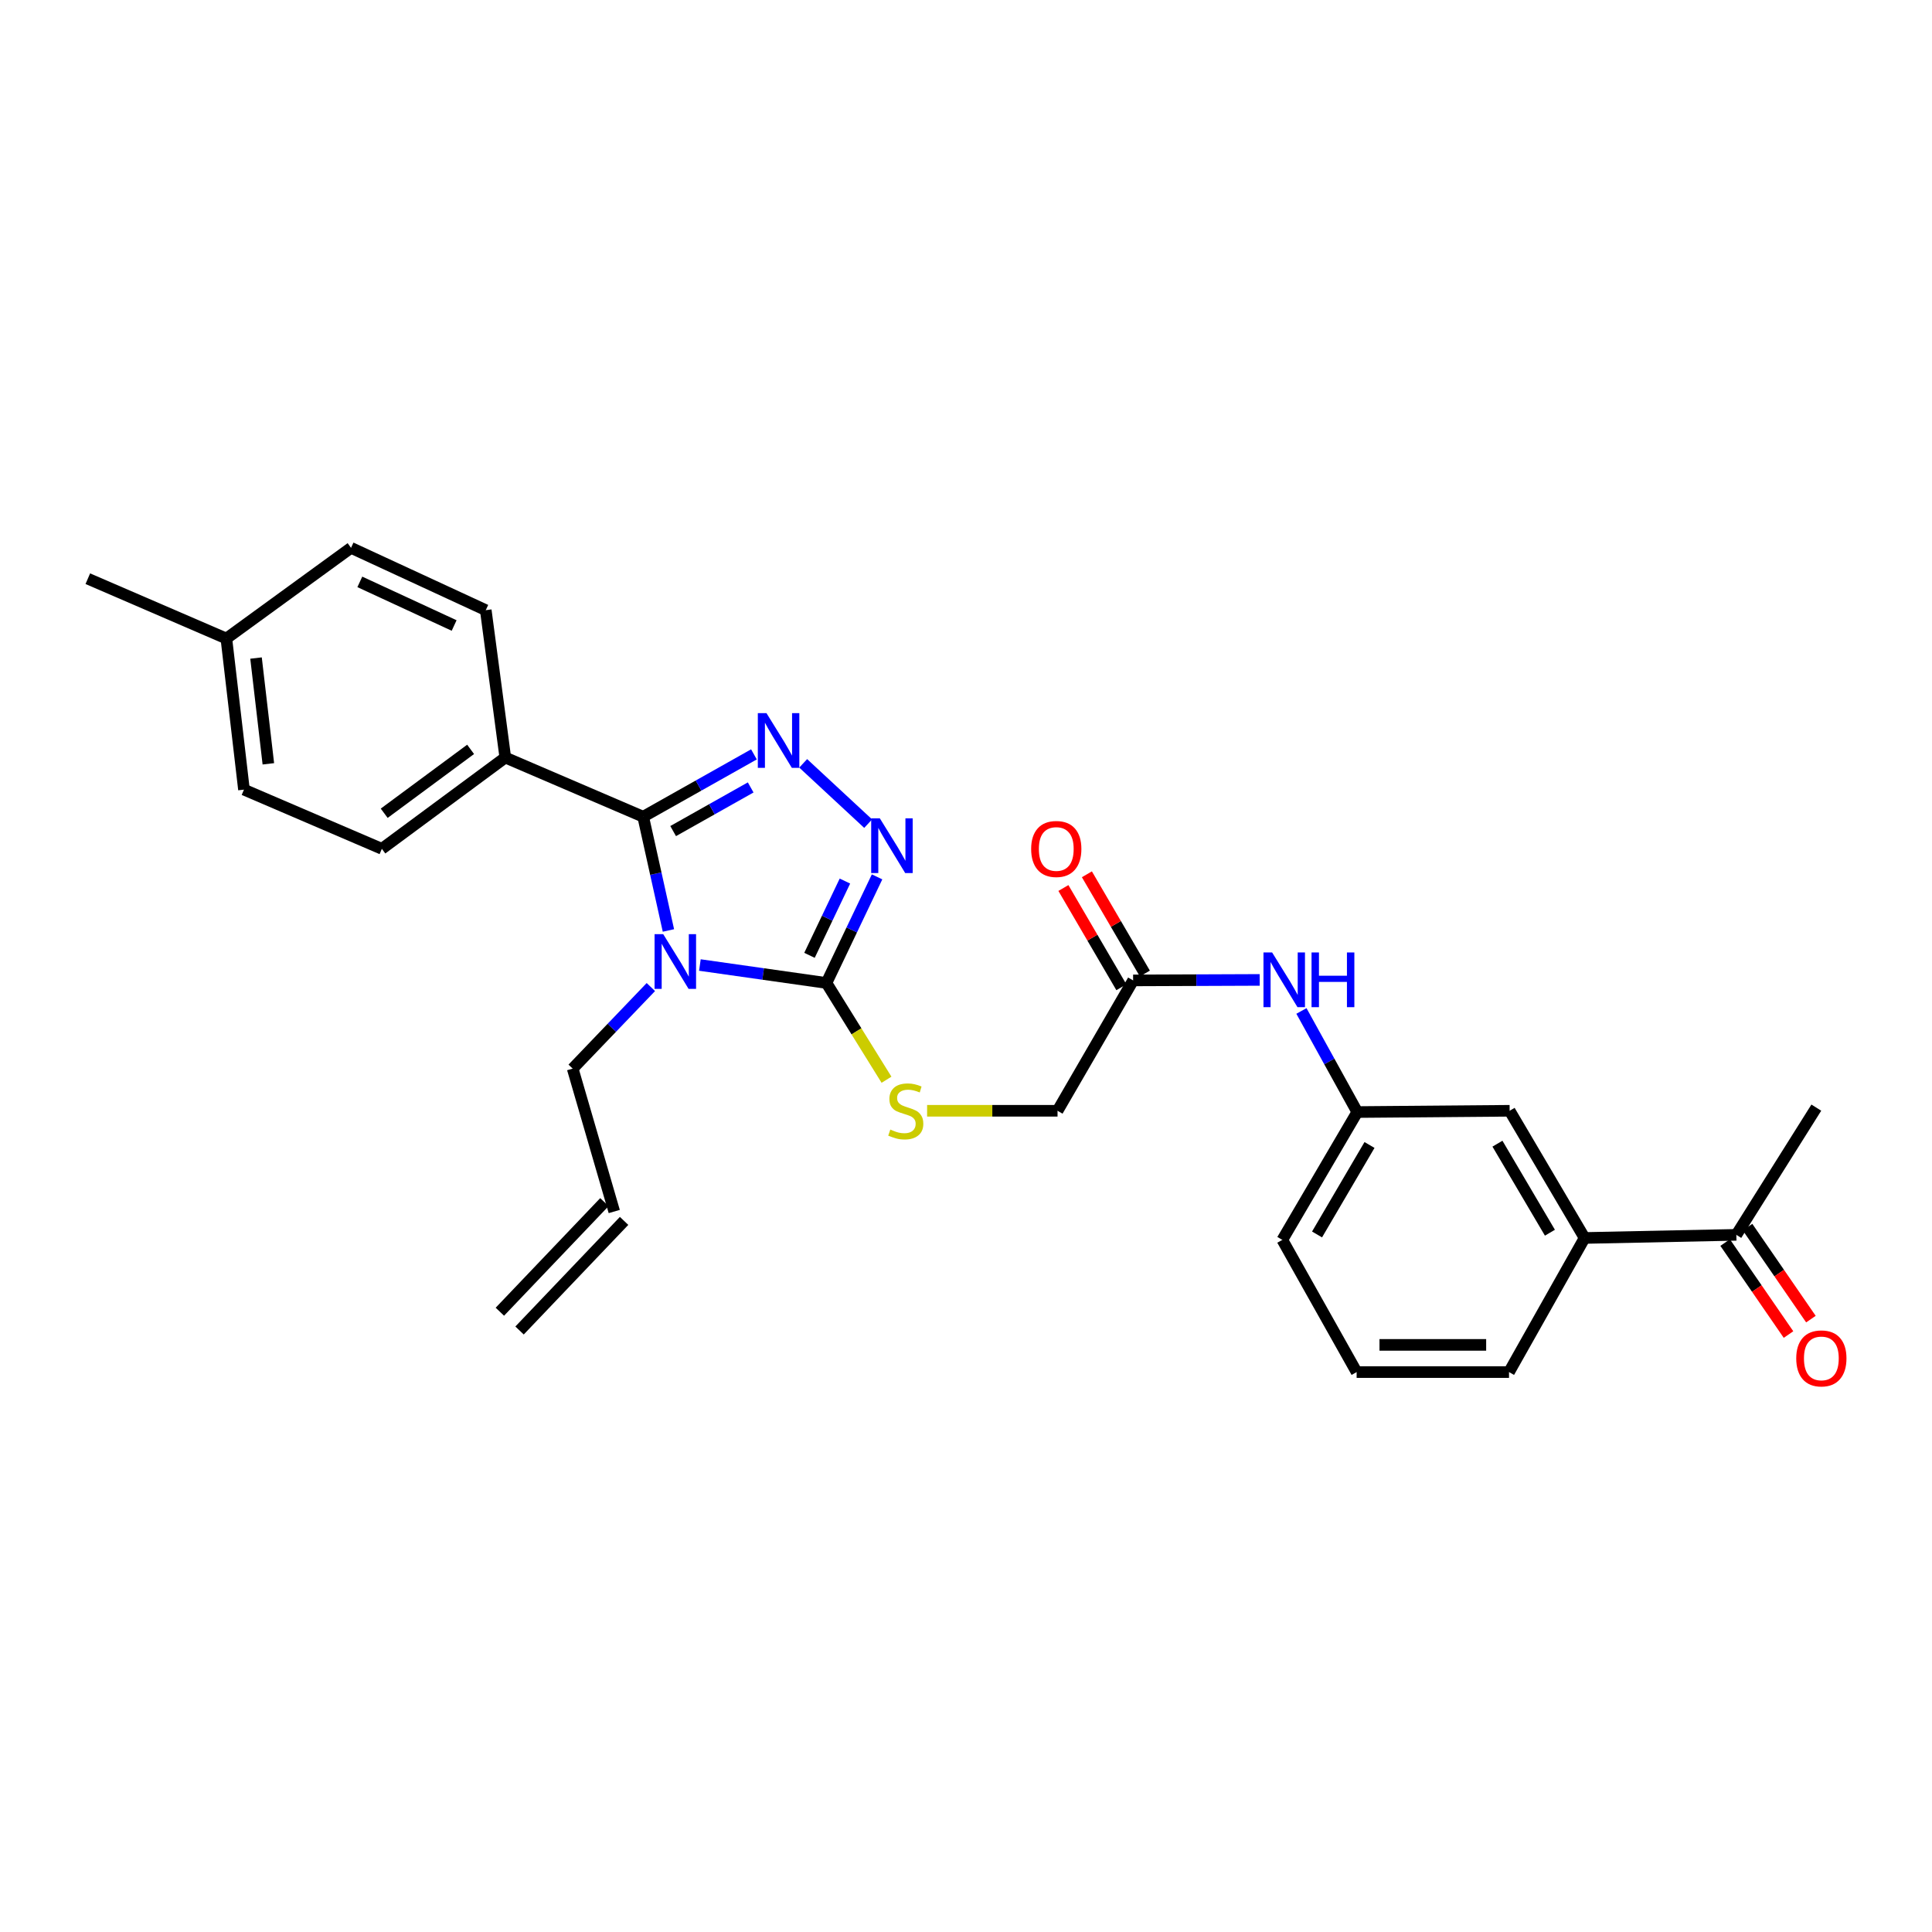 <?xml version='1.0' encoding='iso-8859-1'?>
<svg version='1.1' baseProfile='full'
              xmlns='http://www.w3.org/2000/svg'
                      xmlns:rdkit='http://www.rdkit.org/xml'
                      xmlns:xlink='http://www.w3.org/1999/xlink'
                  xml:space='preserve'
width='1000px' height='1000px' viewBox='0 0 1000 1000'>
<!-- END OF HEADER -->
<rect style='opacity:1.0;fill:#FFFFFF;stroke:none' width='1000' height='1000' x='0' y='0'> </rect>
<path class='bond-0' d='M 345.977,481.609 L 339.445,452.174' style='fill:none;fill-rule:evenodd;stroke:#0000FF;stroke-width:6px;stroke-linecap:butt;stroke-linejoin:miter;stroke-opacity:1' />
<path class='bond-0' d='M 339.445,452.174 L 332.914,422.739' style='fill:none;fill-rule:evenodd;stroke:#000000;stroke-width:6px;stroke-linecap:butt;stroke-linejoin:miter;stroke-opacity:1' />
<path class='bond-2' d='M 362.26,499.492 L 395.012,504.136' style='fill:none;fill-rule:evenodd;stroke:#0000FF;stroke-width:6px;stroke-linecap:butt;stroke-linejoin:miter;stroke-opacity:1' />
<path class='bond-2' d='M 395.012,504.136 L 427.764,508.781' style='fill:none;fill-rule:evenodd;stroke:#000000;stroke-width:6px;stroke-linecap:butt;stroke-linejoin:miter;stroke-opacity:1' />
<path class='bond-12' d='M 336.885,510.896 L 316.653,532.004' style='fill:none;fill-rule:evenodd;stroke:#0000FF;stroke-width:6px;stroke-linecap:butt;stroke-linejoin:miter;stroke-opacity:1' />
<path class='bond-12' d='M 316.653,532.004 L 296.421,553.112' style='fill:none;fill-rule:evenodd;stroke:#000000;stroke-width:6px;stroke-linecap:butt;stroke-linejoin:miter;stroke-opacity:1' />
<path class='bond-1' d='M 332.914,422.739 L 361.576,406.6' style='fill:none;fill-rule:evenodd;stroke:#000000;stroke-width:6px;stroke-linecap:butt;stroke-linejoin:miter;stroke-opacity:1' />
<path class='bond-1' d='M 361.576,406.6 L 390.239,390.461' style='fill:none;fill-rule:evenodd;stroke:#0000FF;stroke-width:6px;stroke-linecap:butt;stroke-linejoin:miter;stroke-opacity:1' />
<path class='bond-1' d='M 348.421,430.167 L 368.485,418.87' style='fill:none;fill-rule:evenodd;stroke:#000000;stroke-width:6px;stroke-linecap:butt;stroke-linejoin:miter;stroke-opacity:1' />
<path class='bond-1' d='M 368.485,418.87 L 388.549,407.573' style='fill:none;fill-rule:evenodd;stroke:#0000FF;stroke-width:6px;stroke-linecap:butt;stroke-linejoin:miter;stroke-opacity:1' />
<path class='bond-5' d='M 332.914,422.739 L 261.54,392.106' style='fill:none;fill-rule:evenodd;stroke:#000000;stroke-width:6px;stroke-linecap:butt;stroke-linejoin:miter;stroke-opacity:1' />
<path class='bond-28' d='M 415.73,395.106 L 449.36,426.315' style='fill:none;fill-rule:evenodd;stroke:#0000FF;stroke-width:6px;stroke-linecap:butt;stroke-linejoin:miter;stroke-opacity:1' />
<path class='bond-3' d='M 427.764,508.781 L 440.867,481.322' style='fill:none;fill-rule:evenodd;stroke:#000000;stroke-width:6px;stroke-linecap:butt;stroke-linejoin:miter;stroke-opacity:1' />
<path class='bond-3' d='M 440.867,481.322 L 453.971,453.864' style='fill:none;fill-rule:evenodd;stroke:#0000FF;stroke-width:6px;stroke-linecap:butt;stroke-linejoin:miter;stroke-opacity:1' />
<path class='bond-3' d='M 418.987,494.479 L 428.159,475.258' style='fill:none;fill-rule:evenodd;stroke:#000000;stroke-width:6px;stroke-linecap:butt;stroke-linejoin:miter;stroke-opacity:1' />
<path class='bond-3' d='M 428.159,475.258 L 437.332,456.037' style='fill:none;fill-rule:evenodd;stroke:#0000FF;stroke-width:6px;stroke-linecap:butt;stroke-linejoin:miter;stroke-opacity:1' />
<path class='bond-4' d='M 427.764,508.781 L 443.308,533.826' style='fill:none;fill-rule:evenodd;stroke:#000000;stroke-width:6px;stroke-linecap:butt;stroke-linejoin:miter;stroke-opacity:1' />
<path class='bond-4' d='M 443.308,533.826 L 458.853,558.871' style='fill:none;fill-rule:evenodd;stroke:#CCCC00;stroke-width:6px;stroke-linecap:butt;stroke-linejoin:miter;stroke-opacity:1' />
<path class='bond-16' d='M 479.869,574.937 L 513.624,574.937' style='fill:none;fill-rule:evenodd;stroke:#CCCC00;stroke-width:6px;stroke-linecap:butt;stroke-linejoin:miter;stroke-opacity:1' />
<path class='bond-16' d='M 513.624,574.937 L 547.38,574.937' style='fill:none;fill-rule:evenodd;stroke:#000000;stroke-width:6px;stroke-linecap:butt;stroke-linejoin:miter;stroke-opacity:1' />
<path class='bond-17' d='M 261.54,392.106 L 197.652,439.347' style='fill:none;fill-rule:evenodd;stroke:#000000;stroke-width:6px;stroke-linecap:butt;stroke-linejoin:miter;stroke-opacity:1' />
<path class='bond-17' d='M 243.585,387.87 L 198.864,420.939' style='fill:none;fill-rule:evenodd;stroke:#000000;stroke-width:6px;stroke-linecap:butt;stroke-linejoin:miter;stroke-opacity:1' />
<path class='bond-18' d='M 261.54,392.106 L 251.433,315.819' style='fill:none;fill-rule:evenodd;stroke:#000000;stroke-width:6px;stroke-linecap:butt;stroke-linejoin:miter;stroke-opacity:1' />
<path class='bond-6' d='M 586.501,507.459 L 547.38,574.937' style='fill:none;fill-rule:evenodd;stroke:#000000;stroke-width:6px;stroke-linecap:butt;stroke-linejoin:miter;stroke-opacity:1' />
<path class='bond-8' d='M 586.501,507.459 L 619.259,507.331' style='fill:none;fill-rule:evenodd;stroke:#000000;stroke-width:6px;stroke-linecap:butt;stroke-linejoin:miter;stroke-opacity:1' />
<path class='bond-8' d='M 619.259,507.331 L 652.017,507.203' style='fill:none;fill-rule:evenodd;stroke:#0000FF;stroke-width:6px;stroke-linecap:butt;stroke-linejoin:miter;stroke-opacity:1' />
<path class='bond-13' d='M 592.581,503.908 L 577.577,478.218' style='fill:none;fill-rule:evenodd;stroke:#000000;stroke-width:6px;stroke-linecap:butt;stroke-linejoin:miter;stroke-opacity:1' />
<path class='bond-13' d='M 577.577,478.218 L 562.574,452.528' style='fill:none;fill-rule:evenodd;stroke:#FF0000;stroke-width:6px;stroke-linecap:butt;stroke-linejoin:miter;stroke-opacity:1' />
<path class='bond-13' d='M 580.421,511.009 L 565.418,485.319' style='fill:none;fill-rule:evenodd;stroke:#000000;stroke-width:6px;stroke-linecap:butt;stroke-linejoin:miter;stroke-opacity:1' />
<path class='bond-13' d='M 565.418,485.319 L 550.415,459.629' style='fill:none;fill-rule:evenodd;stroke:#FF0000;stroke-width:6px;stroke-linecap:butt;stroke-linejoin:miter;stroke-opacity:1' />
<path class='bond-7' d='M 820.187,640.773 L 781.387,574.937' style='fill:none;fill-rule:evenodd;stroke:#000000;stroke-width:6px;stroke-linecap:butt;stroke-linejoin:miter;stroke-opacity:1' />
<path class='bond-7' d='M 802.236,638.047 L 775.076,591.962' style='fill:none;fill-rule:evenodd;stroke:#000000;stroke-width:6px;stroke-linecap:butt;stroke-linejoin:miter;stroke-opacity:1' />
<path class='bond-9' d='M 820.187,640.773 L 898.727,639.153' style='fill:none;fill-rule:evenodd;stroke:#000000;stroke-width:6px;stroke-linecap:butt;stroke-linejoin:miter;stroke-opacity:1' />
<path class='bond-30' d='M 820.187,640.773 L 781.066,710.191' style='fill:none;fill-rule:evenodd;stroke:#000000;stroke-width:6px;stroke-linecap:butt;stroke-linejoin:miter;stroke-opacity:1' />
<path class='bond-11' d='M 673.616,523.269 L 688.071,549.431' style='fill:none;fill-rule:evenodd;stroke:#0000FF;stroke-width:6px;stroke-linecap:butt;stroke-linejoin:miter;stroke-opacity:1' />
<path class='bond-11' d='M 688.071,549.431 L 702.527,575.594' style='fill:none;fill-rule:evenodd;stroke:#000000;stroke-width:6px;stroke-linecap:butt;stroke-linejoin:miter;stroke-opacity:1' />
<path class='bond-14' d='M 892.929,643.147 L 909.33,666.954' style='fill:none;fill-rule:evenodd;stroke:#000000;stroke-width:6px;stroke-linecap:butt;stroke-linejoin:miter;stroke-opacity:1' />
<path class='bond-14' d='M 909.33,666.954 L 925.73,690.76' style='fill:none;fill-rule:evenodd;stroke:#FF0000;stroke-width:6px;stroke-linecap:butt;stroke-linejoin:miter;stroke-opacity:1' />
<path class='bond-14' d='M 904.525,635.159 L 920.925,658.966' style='fill:none;fill-rule:evenodd;stroke:#000000;stroke-width:6px;stroke-linecap:butt;stroke-linejoin:miter;stroke-opacity:1' />
<path class='bond-14' d='M 920.925,658.966 L 937.326,682.772' style='fill:none;fill-rule:evenodd;stroke:#FF0000;stroke-width:6px;stroke-linecap:butt;stroke-linejoin:miter;stroke-opacity:1' />
<path class='bond-26' d='M 898.727,639.153 L 940.124,573.31' style='fill:none;fill-rule:evenodd;stroke:#000000;stroke-width:6px;stroke-linecap:butt;stroke-linejoin:miter;stroke-opacity:1' />
<path class='bond-10' d='M 781.387,574.937 L 702.527,575.594' style='fill:none;fill-rule:evenodd;stroke:#000000;stroke-width:6px;stroke-linecap:butt;stroke-linejoin:miter;stroke-opacity:1' />
<path class='bond-25' d='M 702.527,575.594 L 663.734,641.758' style='fill:none;fill-rule:evenodd;stroke:#000000;stroke-width:6px;stroke-linecap:butt;stroke-linejoin:miter;stroke-opacity:1' />
<path class='bond-25' d='M 708.855,592.641 L 681.7,638.956' style='fill:none;fill-rule:evenodd;stroke:#000000;stroke-width:6px;stroke-linecap:butt;stroke-linejoin:miter;stroke-opacity:1' />
<path class='bond-15' d='M 296.421,553.112 L 317.933,627.075' style='fill:none;fill-rule:evenodd;stroke:#000000;stroke-width:6px;stroke-linecap:butt;stroke-linejoin:miter;stroke-opacity:1' />
<path class='bond-19' d='M 312.839,622.216 L 258.729,678.946' style='fill:none;fill-rule:evenodd;stroke:#000000;stroke-width:6px;stroke-linecap:butt;stroke-linejoin:miter;stroke-opacity:1' />
<path class='bond-19' d='M 323.028,631.934 L 268.919,688.664' style='fill:none;fill-rule:evenodd;stroke:#000000;stroke-width:6px;stroke-linecap:butt;stroke-linejoin:miter;stroke-opacity:1' />
<path class='bond-20' d='M 197.652,439.347 L 126.278,408.713' style='fill:none;fill-rule:evenodd;stroke:#000000;stroke-width:6px;stroke-linecap:butt;stroke-linejoin:miter;stroke-opacity:1' />
<path class='bond-21' d='M 251.433,315.819 L 181.694,283.559' style='fill:none;fill-rule:evenodd;stroke:#000000;stroke-width:6px;stroke-linecap:butt;stroke-linejoin:miter;stroke-opacity:1' />
<path class='bond-21' d='M 235.06,323.76 L 186.243,301.177' style='fill:none;fill-rule:evenodd;stroke:#000000;stroke-width:6px;stroke-linecap:butt;stroke-linejoin:miter;stroke-opacity:1' />
<path class='bond-22' d='M 126.278,408.713 L 117.165,330.502' style='fill:none;fill-rule:evenodd;stroke:#000000;stroke-width:6px;stroke-linecap:butt;stroke-linejoin:miter;stroke-opacity:1' />
<path class='bond-22' d='M 138.897,395.352 L 132.518,340.604' style='fill:none;fill-rule:evenodd;stroke:#000000;stroke-width:6px;stroke-linecap:butt;stroke-linejoin:miter;stroke-opacity:1' />
<path class='bond-29' d='M 181.694,283.559 L 117.165,330.502' style='fill:none;fill-rule:evenodd;stroke:#000000;stroke-width:6px;stroke-linecap:butt;stroke-linejoin:miter;stroke-opacity:1' />
<path class='bond-27' d='M 117.165,330.502 L 45.455,299.533' style='fill:none;fill-rule:evenodd;stroke:#000000;stroke-width:6px;stroke-linecap:butt;stroke-linejoin:miter;stroke-opacity:1' />
<path class='bond-23' d='M 781.066,710.191 L 702.19,710.191' style='fill:none;fill-rule:evenodd;stroke:#000000;stroke-width:6px;stroke-linecap:butt;stroke-linejoin:miter;stroke-opacity:1' />
<path class='bond-23' d='M 769.235,696.11 L 714.022,696.11' style='fill:none;fill-rule:evenodd;stroke:#000000;stroke-width:6px;stroke-linecap:butt;stroke-linejoin:miter;stroke-opacity:1' />
<path class='bond-24' d='M 702.19,710.191 L 663.734,641.758' style='fill:none;fill-rule:evenodd;stroke:#000000;stroke-width:6px;stroke-linecap:butt;stroke-linejoin:miter;stroke-opacity:1' />
<path  class='atom-0' d='M 343.285 483.528
L 352.565 498.528
Q 353.485 500.008, 354.965 502.688
Q 356.445 505.368, 356.525 505.528
L 356.525 483.528
L 360.285 483.528
L 360.285 511.848
L 356.405 511.848
L 346.445 495.448
Q 345.285 493.528, 344.045 491.328
Q 342.845 489.128, 342.485 488.448
L 342.485 511.848
L 338.805 511.848
L 338.805 483.528
L 343.285 483.528
' fill='#0000FF'/>
<path  class='atom-2' d='M 396.729 369.122
L 406.009 384.122
Q 406.929 385.602, 408.409 388.282
Q 409.889 390.962, 409.969 391.122
L 409.969 369.122
L 413.729 369.122
L 413.729 397.442
L 409.849 397.442
L 399.889 381.042
Q 398.729 379.122, 397.489 376.922
Q 396.289 374.722, 395.929 374.042
L 395.929 397.442
L 392.249 397.442
L 392.249 369.122
L 396.729 369.122
' fill='#0000FF'/>
<path  class='atom-4' d='M 455.407 423.575
L 464.687 438.575
Q 465.607 440.055, 467.087 442.735
Q 468.567 445.415, 468.647 445.575
L 468.647 423.575
L 472.407 423.575
L 472.407 451.895
L 468.527 451.895
L 458.567 435.495
Q 457.407 433.575, 456.167 431.375
Q 454.967 429.175, 454.607 428.495
L 454.607 451.895
L 450.927 451.895
L 450.927 423.575
L 455.407 423.575
' fill='#0000FF'/>
<path  class='atom-5' d='M 460.825 584.657
Q 461.145 584.777, 462.465 585.337
Q 463.785 585.897, 465.225 586.257
Q 466.705 586.577, 468.145 586.577
Q 470.825 586.577, 472.385 585.297
Q 473.945 583.977, 473.945 581.697
Q 473.945 580.137, 473.145 579.177
Q 472.385 578.217, 471.185 577.697
Q 469.985 577.177, 467.985 576.577
Q 465.465 575.817, 463.945 575.097
Q 462.465 574.377, 461.385 572.857
Q 460.345 571.337, 460.345 568.777
Q 460.345 565.217, 462.745 563.017
Q 465.185 560.817, 469.985 560.817
Q 473.265 560.817, 476.985 562.377
L 476.065 565.457
Q 472.665 564.057, 470.105 564.057
Q 467.345 564.057, 465.825 565.217
Q 464.305 566.337, 464.345 568.297
Q 464.345 569.817, 465.105 570.737
Q 465.905 571.657, 467.025 572.177
Q 468.185 572.697, 470.105 573.297
Q 472.665 574.097, 474.185 574.897
Q 475.705 575.697, 476.785 577.337
Q 477.905 578.937, 477.905 581.697
Q 477.905 585.617, 475.265 587.737
Q 472.665 589.817, 468.305 589.817
Q 465.785 589.817, 463.865 589.257
Q 461.985 588.737, 459.745 587.817
L 460.825 584.657
' fill='#CCCC00'/>
<path  class='atom-9' d='M 658.452 492.994
L 667.732 507.994
Q 668.652 509.474, 670.132 512.154
Q 671.612 514.834, 671.692 514.994
L 671.692 492.994
L 675.452 492.994
L 675.452 521.314
L 671.572 521.314
L 661.612 504.914
Q 660.452 502.994, 659.212 500.794
Q 658.012 498.594, 657.652 497.914
L 657.652 521.314
L 653.972 521.314
L 653.972 492.994
L 658.452 492.994
' fill='#0000FF'/>
<path  class='atom-9' d='M 678.852 492.994
L 682.692 492.994
L 682.692 505.034
L 697.172 505.034
L 697.172 492.994
L 701.012 492.994
L 701.012 521.314
L 697.172 521.314
L 697.172 508.234
L 682.692 508.234
L 682.692 521.314
L 678.852 521.314
L 678.852 492.994
' fill='#0000FF'/>
<path  class='atom-14' d='M 533.723 439.427
Q 533.723 432.627, 537.083 428.827
Q 540.443 425.027, 546.723 425.027
Q 553.003 425.027, 556.363 428.827
Q 559.723 432.627, 559.723 439.427
Q 559.723 446.307, 556.323 450.227
Q 552.923 454.107, 546.723 454.107
Q 540.483 454.107, 537.083 450.227
Q 533.723 446.347, 533.723 439.427
M 546.723 450.907
Q 551.043 450.907, 553.363 448.027
Q 555.723 445.107, 555.723 439.427
Q 555.723 433.867, 553.363 431.067
Q 551.043 428.227, 546.723 428.227
Q 542.403 428.227, 540.043 431.027
Q 537.723 433.827, 537.723 439.427
Q 537.723 445.147, 540.043 448.027
Q 542.403 450.907, 546.723 450.907
' fill='#FF0000'/>
<path  class='atom-15' d='M 929.729 703.105
Q 929.729 696.305, 933.089 692.505
Q 936.449 688.705, 942.729 688.705
Q 949.009 688.705, 952.369 692.505
Q 955.729 696.305, 955.729 703.105
Q 955.729 709.985, 952.329 713.905
Q 948.929 717.785, 942.729 717.785
Q 936.489 717.785, 933.089 713.905
Q 929.729 710.025, 929.729 703.105
M 942.729 714.585
Q 947.049 714.585, 949.369 711.705
Q 951.729 708.785, 951.729 703.105
Q 951.729 697.545, 949.369 694.745
Q 947.049 691.905, 942.729 691.905
Q 938.409 691.905, 936.049 694.705
Q 933.729 697.505, 933.729 703.105
Q 933.729 708.825, 936.049 711.705
Q 938.409 714.585, 942.729 714.585
' fill='#FF0000'/>
</svg>
